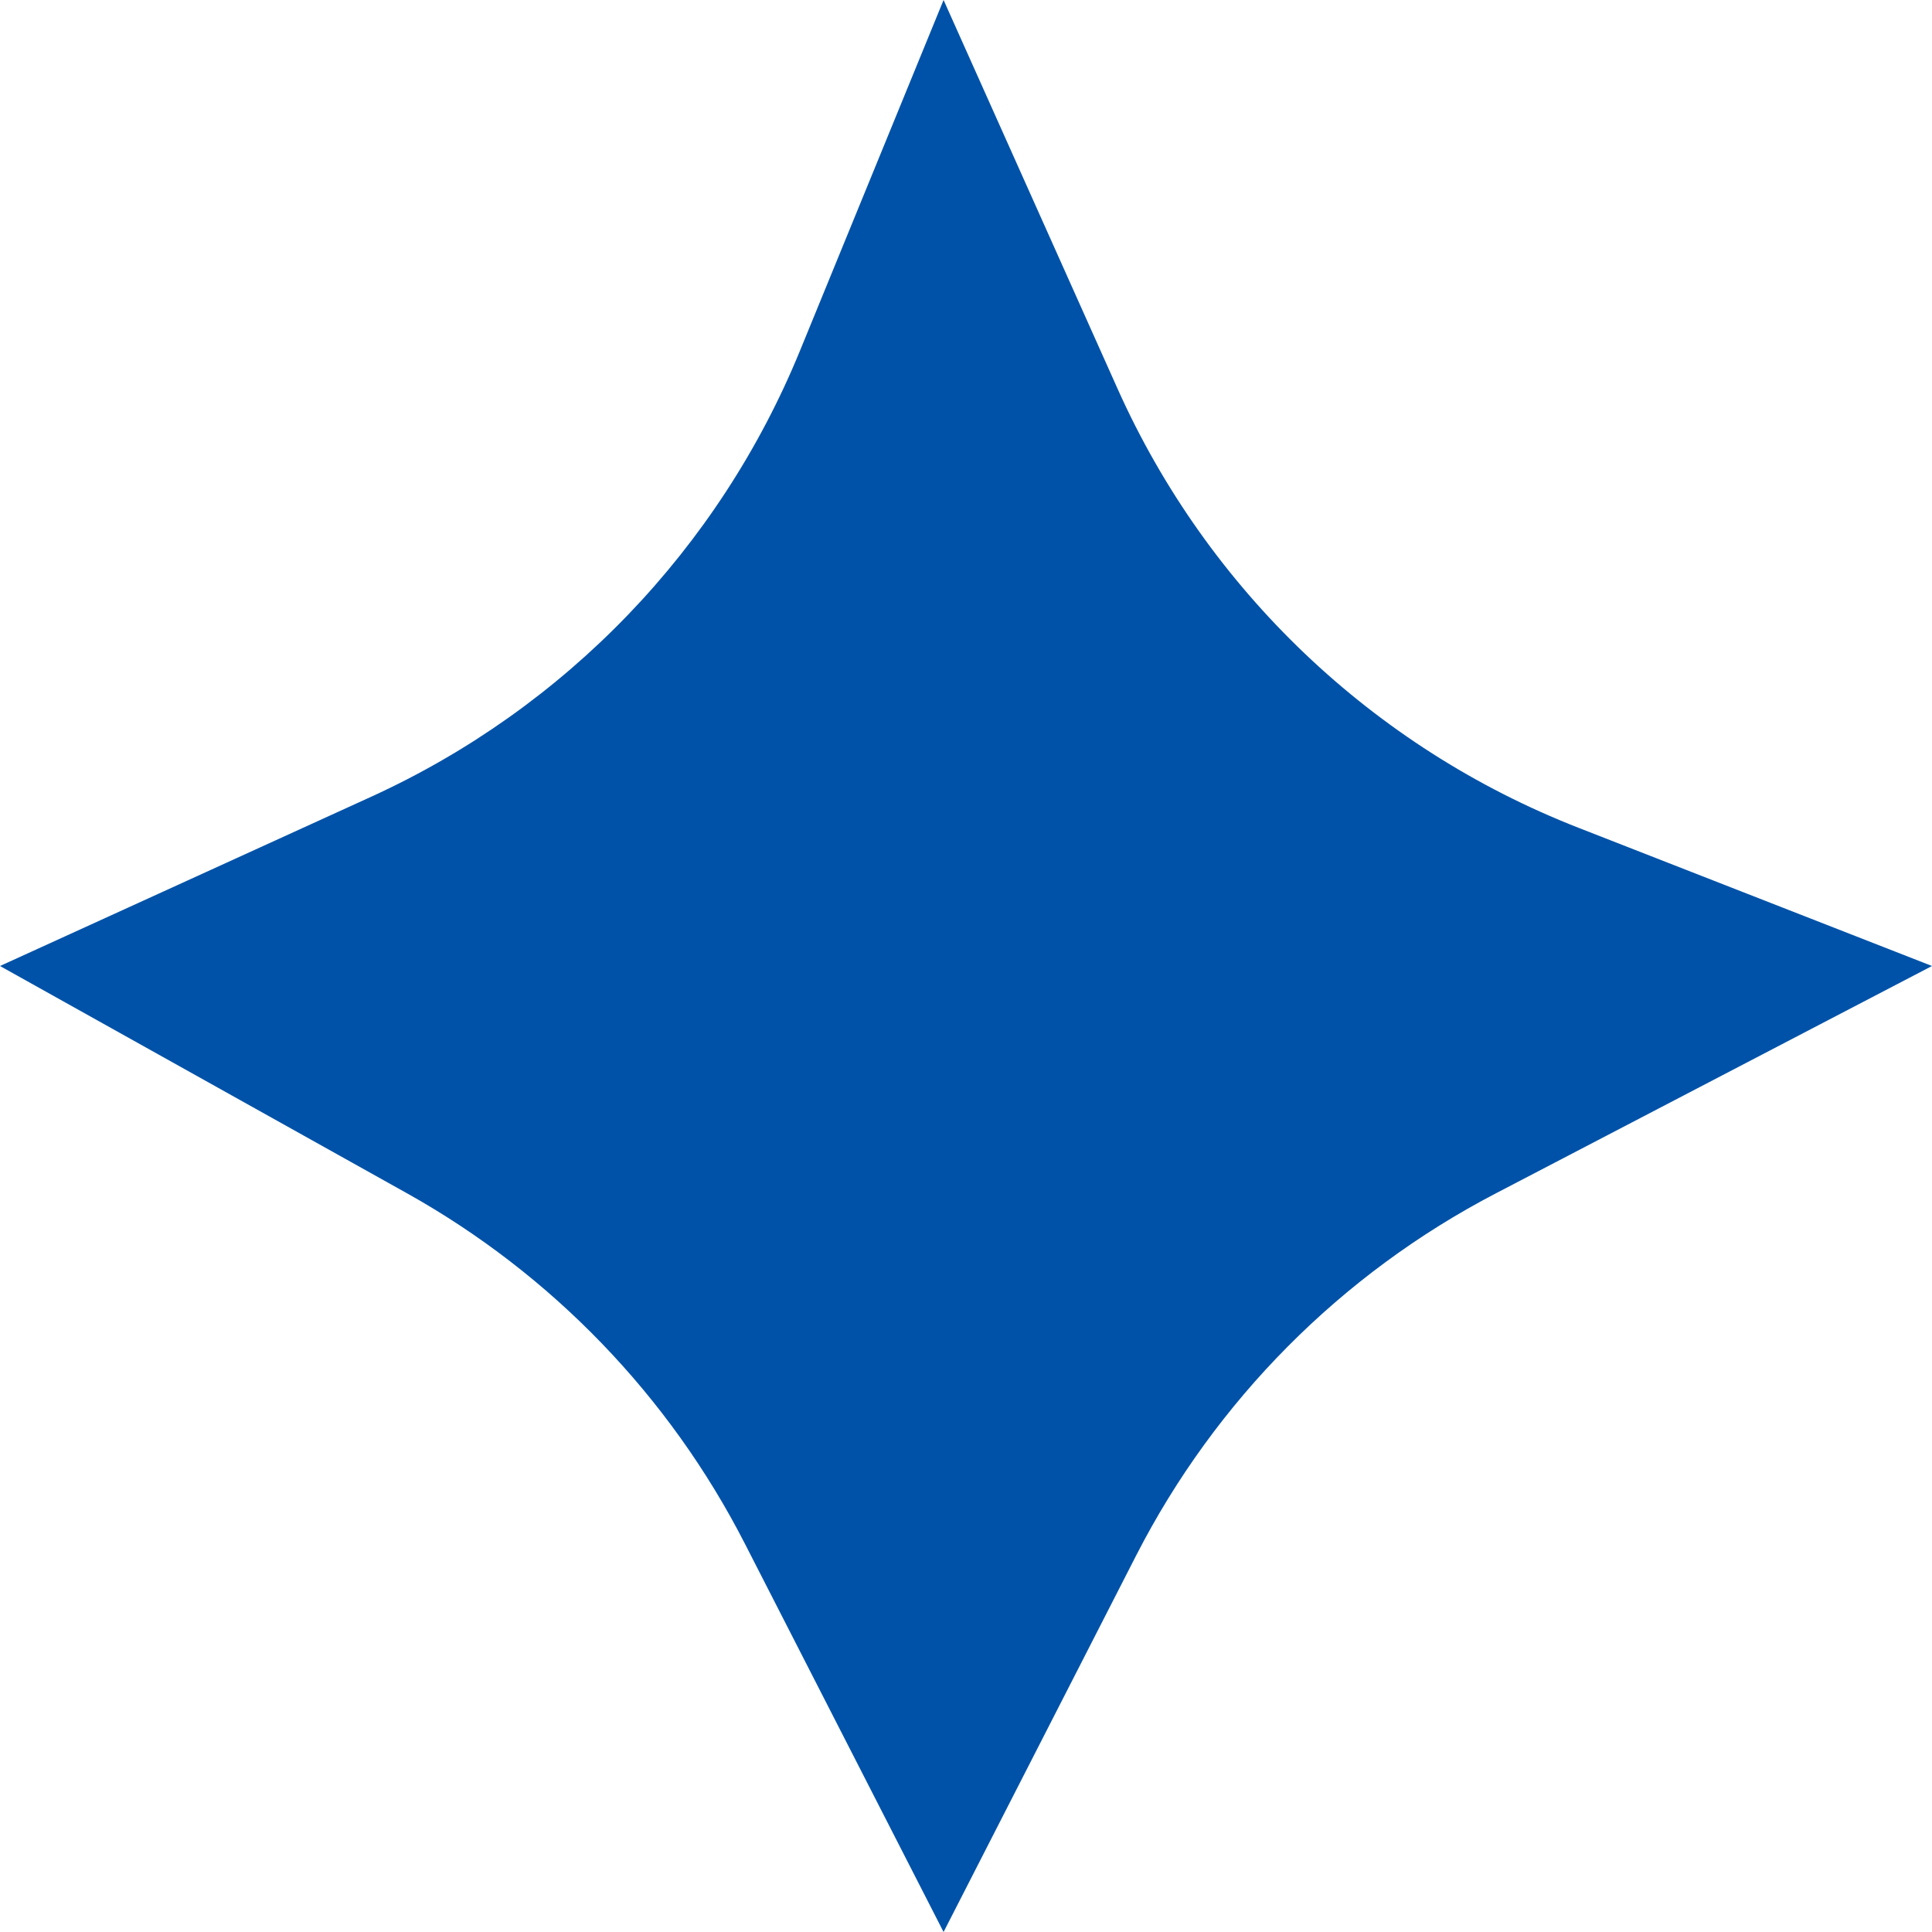<svg width="23" height="23" viewBox="0 0 23 23" fill="none" xmlns="http://www.w3.org/2000/svg">
<path d="M13.304 4.627L11.233 0L9.524 4.174C8.56 6.53 6.734 8.429 4.419 9.485L0 11.5L4.842 14.204C6.568 15.168 7.969 16.621 8.869 18.38L11.233 23L13.524 18.521C14.469 16.674 15.965 15.167 17.805 14.208L23 11.5L18.79 9.854C16.346 8.899 14.376 7.021 13.304 4.627Z" fill="#0052A8"/>
</svg>

